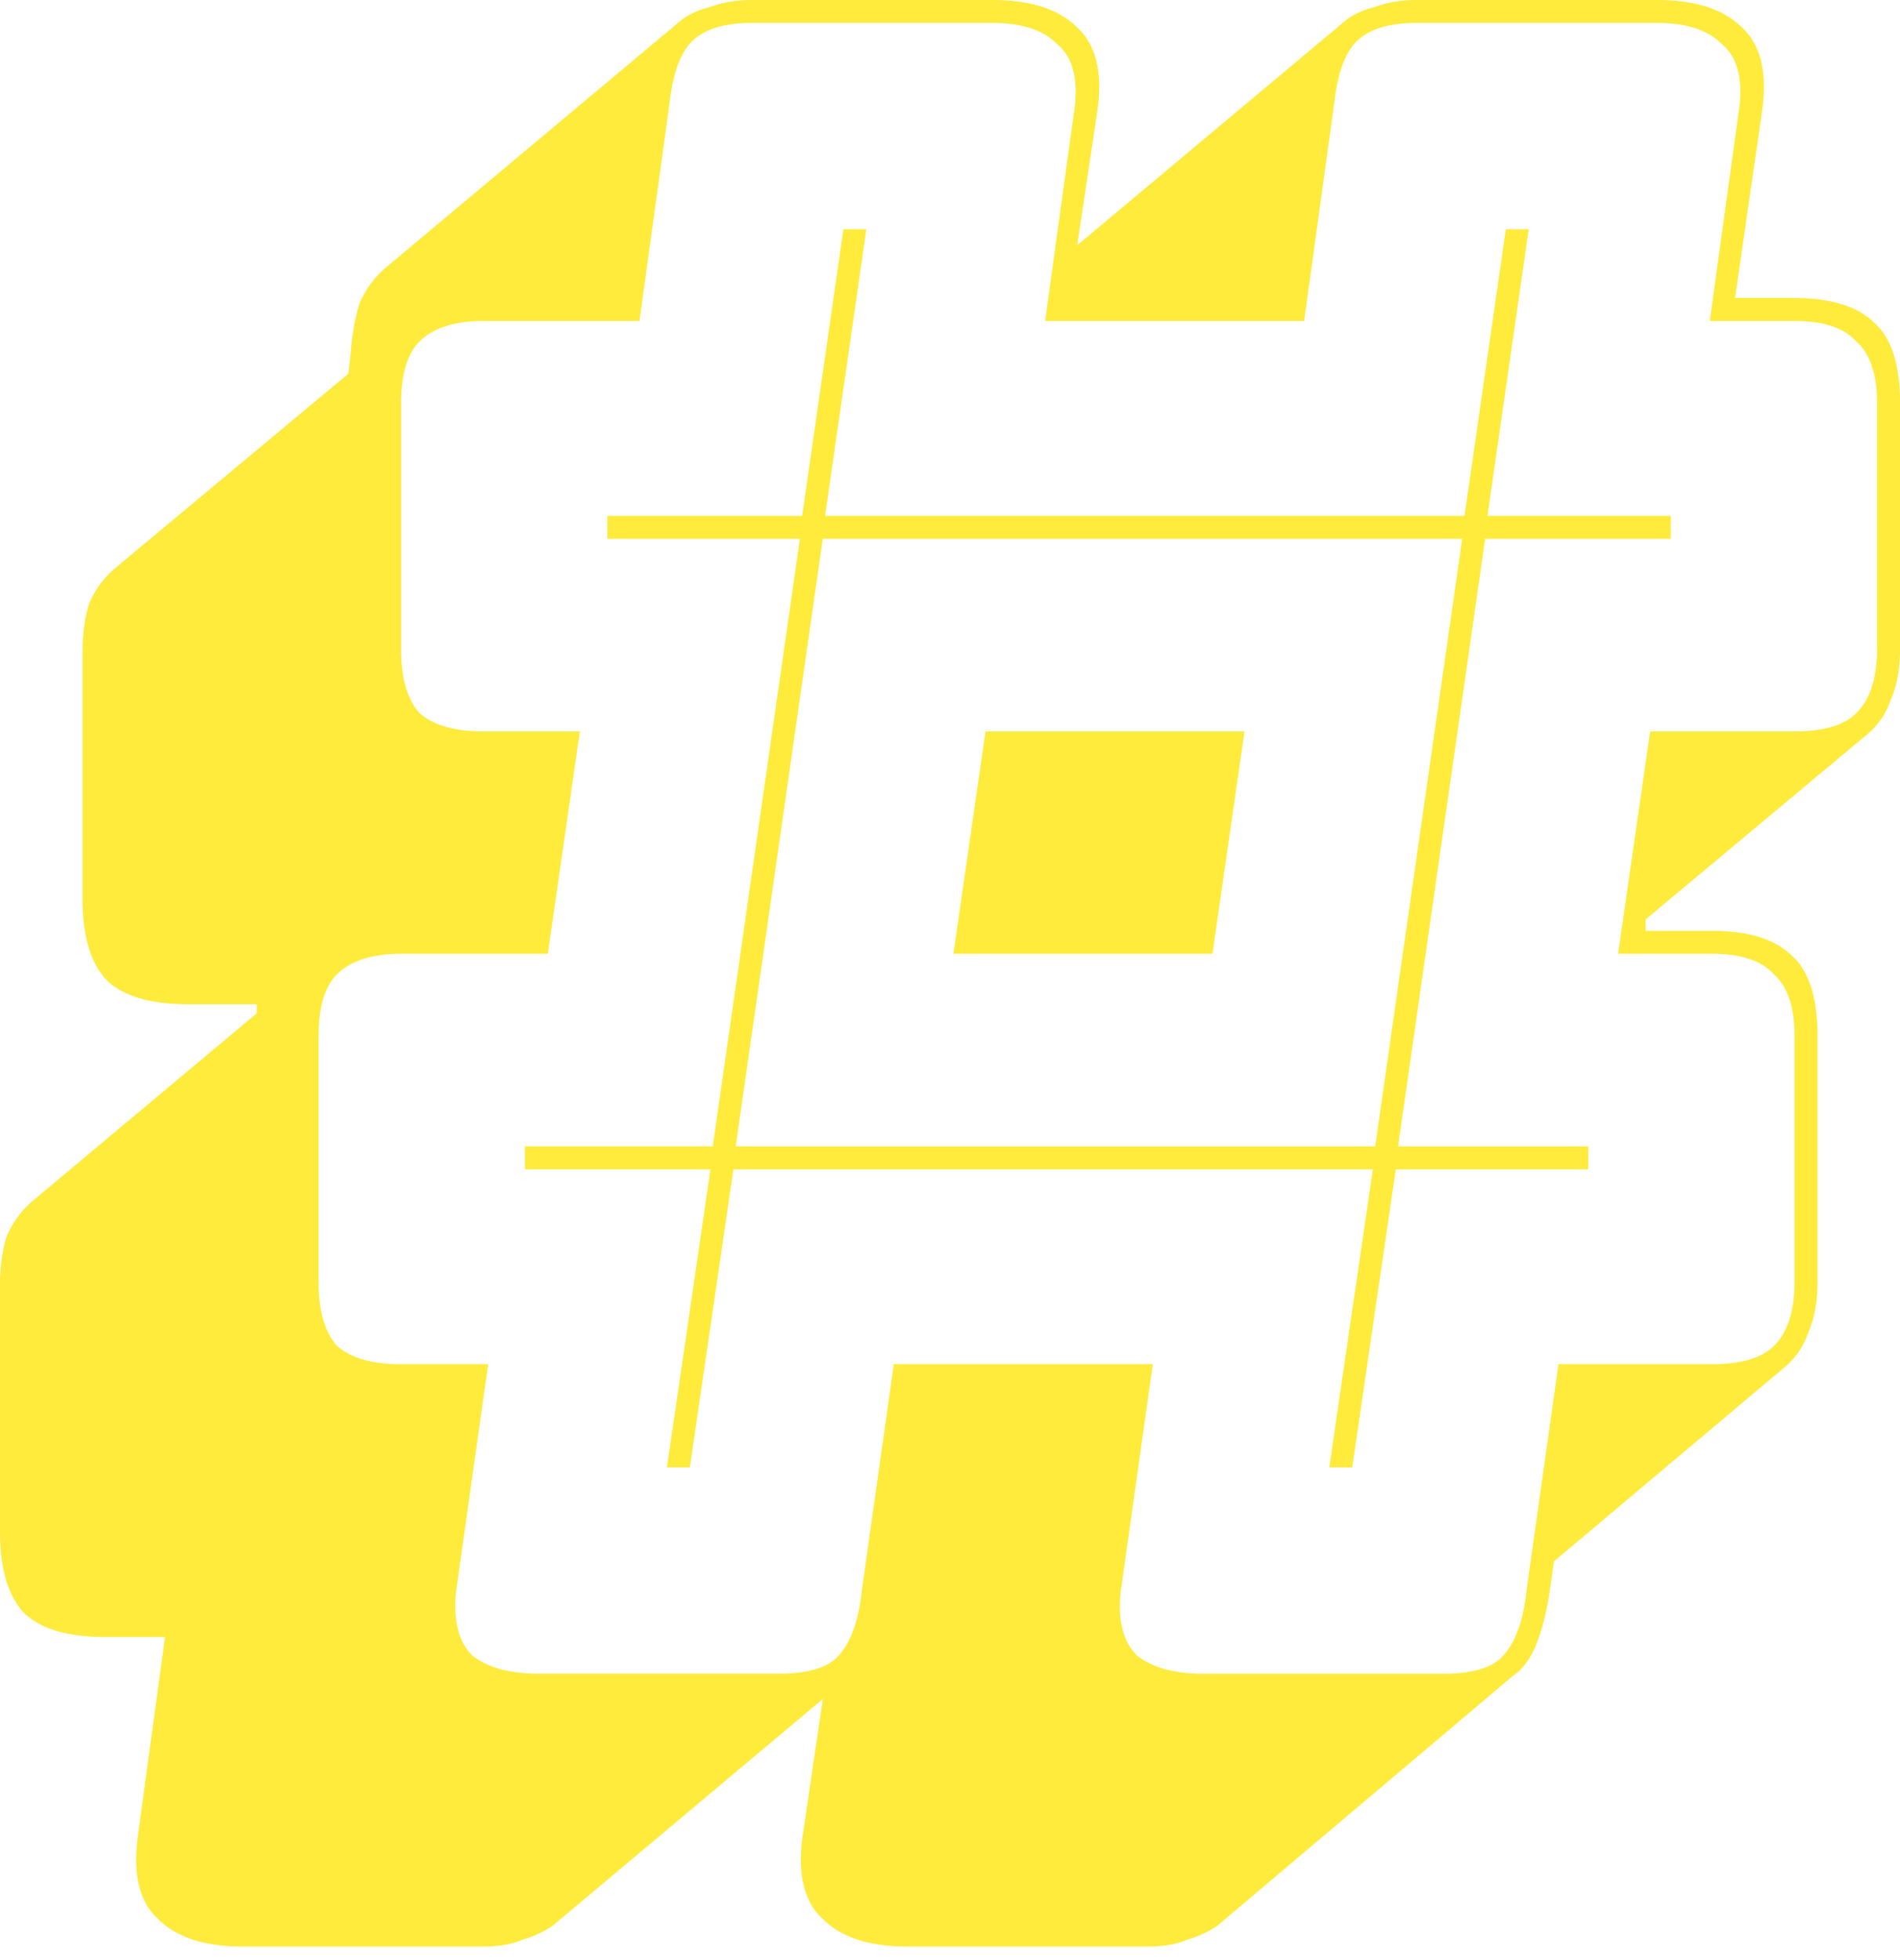 <svg xmlns="http://www.w3.org/2000/svg" width="32" height="33" fill="none"><path fill="#FFEB3B" d="M24.627 9.071h-10.77l-1.466 10.23h10.77l1.466-10.23Zm-3.667 3.243-.54 3.744h-4.362l.54-3.744h4.362Zm-9.727 12.39.733-5.018H8.84V19.3h3.165l1.467-10.229h-3.243v-.386h3.281l.695-4.825h.386l-.695 4.825h10.77l.695-4.825h.386l-.695 4.825h3.088v.386h-3.127l-1.467 10.23h3.204v.385h-3.242l-.734 5.018h-.386l.734-5.018h-10.77l-.733 5.018h-.386Zm3.28 2.085.541-3.822h4.362l-.54 3.822c-.052.489.038.85.27 1.08.257.207.63.31 1.12.31h4.053c.488 0 .823-.103 1.003-.31.206-.23.335-.591.386-1.08l.54-3.822h2.587c.489 0 .836-.102 1.042-.308.232-.232.347-.592.347-1.081v-4.13c0-.49-.115-.837-.347-1.043-.206-.231-.553-.347-1.042-.347h-1.583l.54-3.744h2.432c.49 0 .837-.103 1.043-.31.231-.23.347-.591.347-1.08v-4.13c0-.49-.116-.837-.347-1.042-.206-.232-.554-.348-1.043-.348h-1.428l.502-3.628c.051-.49-.051-.837-.309-1.043-.232-.231-.592-.347-1.08-.347h-4.054c-.489 0-.836.116-1.042.347-.18.206-.296.554-.347 1.043l-.502 3.628h-4.362l.502-3.628c.051-.49-.052-.837-.31-1.043-.23-.231-.59-.347-1.08-.347h-4.053c-.489 0-.836.116-1.042.347-.18.206-.296.554-.348 1.043l-.501 3.628H8.145c-.49 0-.85.116-1.081.348-.206.205-.309.553-.309 1.042v4.13c0 .489.103.85.309 1.08.232.207.592.31 1.08.31h1.622l-.54 3.744h-2.47c-.49 0-.85.116-1.082.347-.206.206-.309.554-.309 1.043v4.13c0 .489.103.849.31 1.08.23.206.591.31 1.08.31h1.467l-.54 3.82c-.052.49.038.85.27 1.082.257.206.63.308 1.12.308h4.052c.49 0 .824-.102 1.004-.308.206-.232.334-.592.386-1.081Zm-5.21 5.636c-.155.103-.322.18-.502.231-.18.077-.399.116-.656.116H4.092c-.644 0-1.12-.154-1.429-.463-.308-.283-.424-.734-.347-1.351l.463-3.397H1.776c-.618 0-1.068-.129-1.351-.386-.283-.283-.425-.746-.425-1.39v-4.13c0-.335.039-.618.116-.85.103-.23.244-.424.424-.578l3.783-3.166v-.154H3.165c-.617 0-1.068-.129-1.35-.386-.284-.283-.425-.746-.425-1.39v-4.13c0-.334.038-.617.115-.849.103-.232.245-.425.425-.579l3.937-3.281.039-.347c.026-.335.077-.618.154-.85.103-.231.245-.424.425-.579l4.98-4.169c.128-.103.295-.18.501-.231.206-.077.438-.116.695-.116h4.053c.644 0 1.12.154 1.428.463.31.283.425.734.348 1.351l-.348 2.316L22.66.347c.128-.103.296-.18.501-.231.206-.077.438-.116.695-.116h4.053c.644 0 1.12.154 1.429.463.308.283.424.734.347 1.351l-.463 3.204h1.003c.618 0 1.068.142 1.351.425.284.257.425.707.425 1.35v4.131c0 .335-.052.618-.154.85a1.28 1.28 0 0 1-.386.578l-3.745 3.127v.193h1.12c.617 0 1.068.141 1.35.424.284.258.425.708.425 1.352v4.13c0 .334-.051.617-.154.849a1.28 1.28 0 0 1-.386.579l-3.899 3.281-.077.54c-.051.335-.129.631-.232.888-.102.232-.231.4-.385.502l-4.98 4.208c-.154.103-.322.18-.502.231-.18.077-.399.116-.656.116h-4.053c-.643 0-1.12-.154-1.428-.463-.31-.283-.425-.734-.348-1.351l.348-2.355-4.555 3.822Z"/></svg>